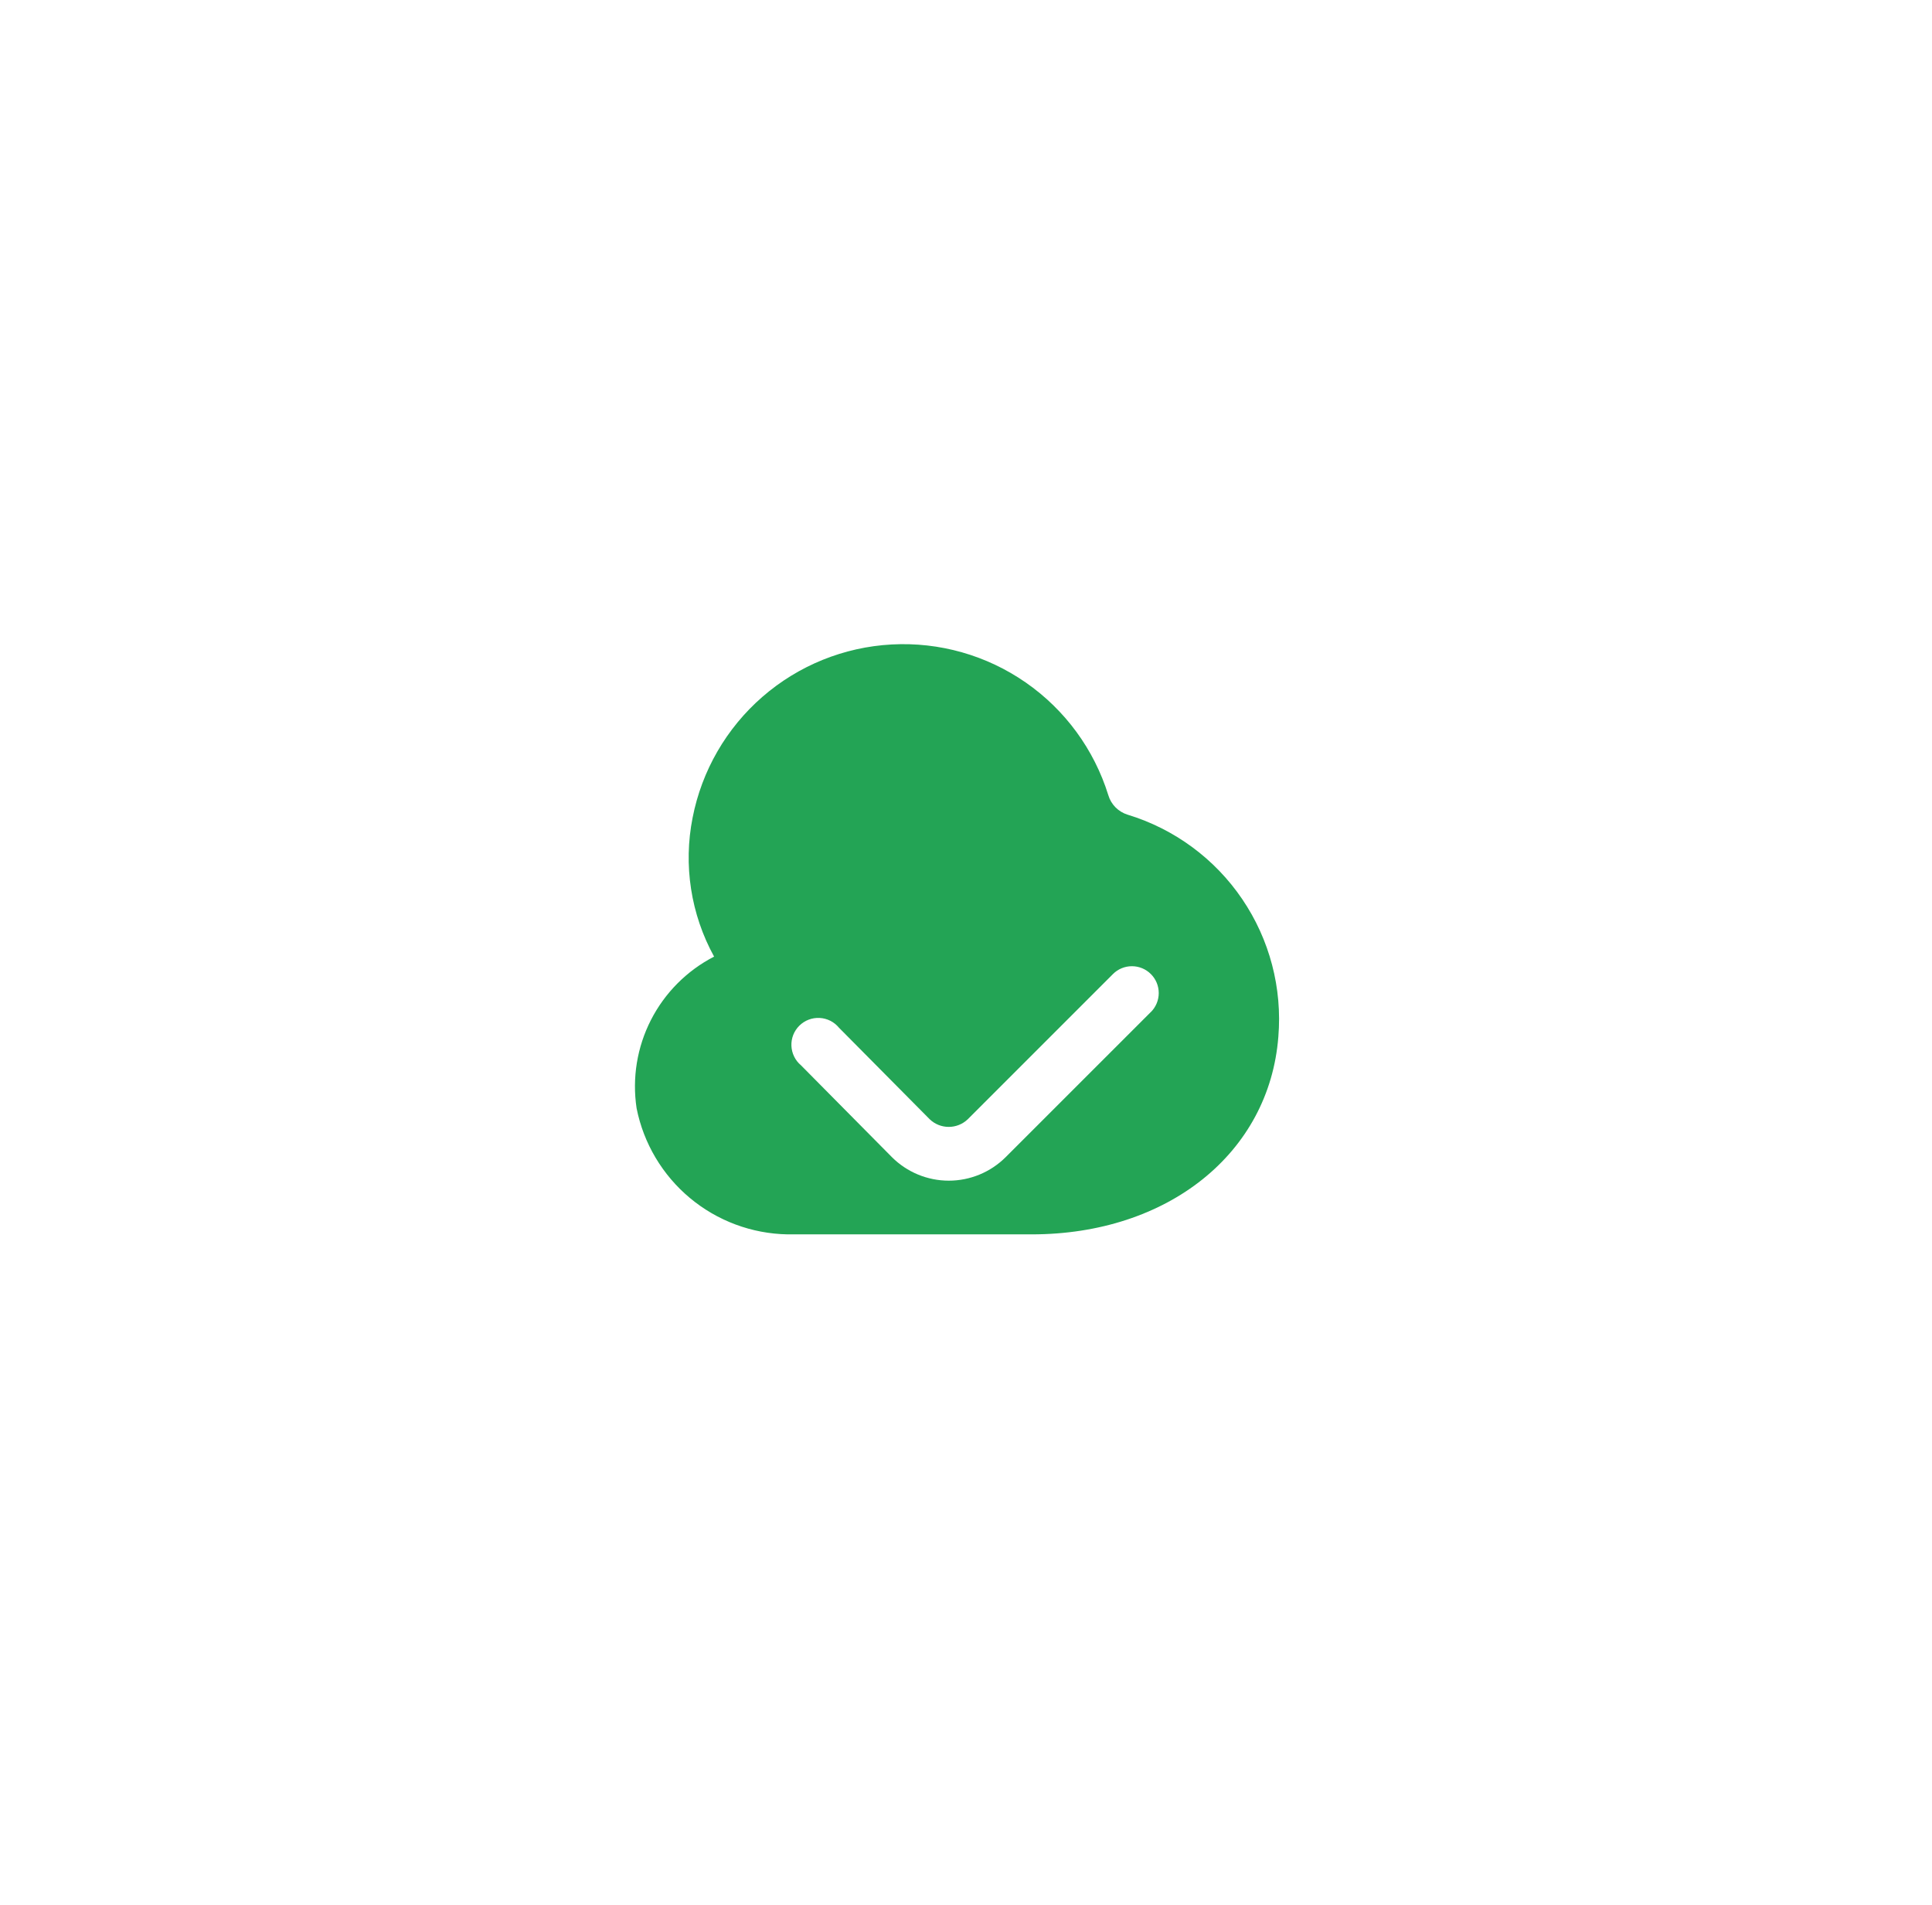 <?xml version="1.0" encoding="UTF-8"?><svg width="72" height="71" viewBox="0 0 72 71" fill="none" xmlns="http://www.w3.org/2000/svg">
<g filter="url(#filter0_d_12_103)">
<circle cx="35.984" cy="31.317" r="25.317" transform="rotate(-180 35.984 31.317)" fill="white"/>
<circle cx="35.984" cy="31.317" r="25.317" transform="rotate(-180 35.984 31.317)" fill="white"/>
<g clip-path="url(#clip0_12_103)">
<path d="M42.023 26.36C41.851 26.307 41.696 26.212 41.57 26.085C41.444 25.957 41.352 25.8 41.302 25.628C40.773 23.928 39.691 22.452 38.229 21.436C36.767 20.419 35.007 19.92 33.229 20.017C31.451 20.113 29.756 20.8 28.412 21.969C27.069 23.138 26.154 24.721 25.812 26.469C25.46 28.236 25.744 30.07 26.612 31.649C25.6 32.171 24.777 32.997 24.259 34.01C23.741 35.024 23.554 36.174 23.724 37.3C23.984 38.608 24.685 39.787 25.708 40.642C26.731 41.497 28.016 41.976 29.35 42H38.45C43.523 42 47.302 38.972 47.64 34.638C47.791 32.824 47.316 31.013 46.294 29.507C45.272 28 43.764 26.89 42.023 26.36ZM42.895 33.707L37.48 39.121C36.917 39.683 36.154 39.999 35.359 39.999C34.563 39.999 33.8 39.683 33.238 39.121L29.851 35.7C29.744 35.611 29.657 35.5 29.596 35.375C29.534 35.25 29.5 35.114 29.494 34.975C29.488 34.836 29.511 34.697 29.562 34.567C29.613 34.438 29.691 34.32 29.79 34.222C29.889 34.125 30.007 34.048 30.137 33.999C30.267 33.949 30.406 33.928 30.545 33.935C30.684 33.942 30.82 33.978 30.945 34.041C31.069 34.104 31.178 34.192 31.267 34.3L34.651 37.714C34.841 37.895 35.094 37.995 35.356 37.995C35.619 37.995 35.871 37.895 36.062 37.714L41.476 32.3C41.663 32.112 41.917 32.007 42.183 32.007C42.448 32.007 42.703 32.112 42.89 32.3C43.078 32.487 43.183 32.741 43.183 33.007C43.183 33.272 43.078 33.526 42.891 33.714L42.895 33.707Z" fill="#23A455"/>
</g>
</g>
<defs>
<filter id="filter0_d_12_103" x="0.667" y="0" width="70.634" height="70.634" filterUnits="userSpaceOnUse" color-interpolation-filters="sRGB">
<feFlood flood-opacity="0" result="BackgroundImageFix"/>
<feColorMatrix in="SourceAlpha" type="matrix" values="0 0 0 0 0 0 0 0 0 0 0 0 0 0 0 0 0 0 127 0" result="hardAlpha"/>
<feOffset dy="4"/>
<feGaussianBlur stdDeviation="5"/>
<feComposite in2="hardAlpha" operator="out"/>
<feColorMatrix type="matrix" values="0 0 0 0 0 0 0 0 0 0 0 0 0 0 0 0 0 0 0.1 0"/>
<feBlend mode="normal" in2="BackgroundImageFix" result="effect1_dropShadow_12_103"/>
<feBlend mode="normal" in="SourceGraphic" in2="effect1_dropShadow_12_103" result="shape"/>
</filter>
<clipPath id="clip0_12_103">
<rect width="24" height="24" fill="white" transform="translate(23.667 19)"/>
</clipPath>
</defs>
</svg>
